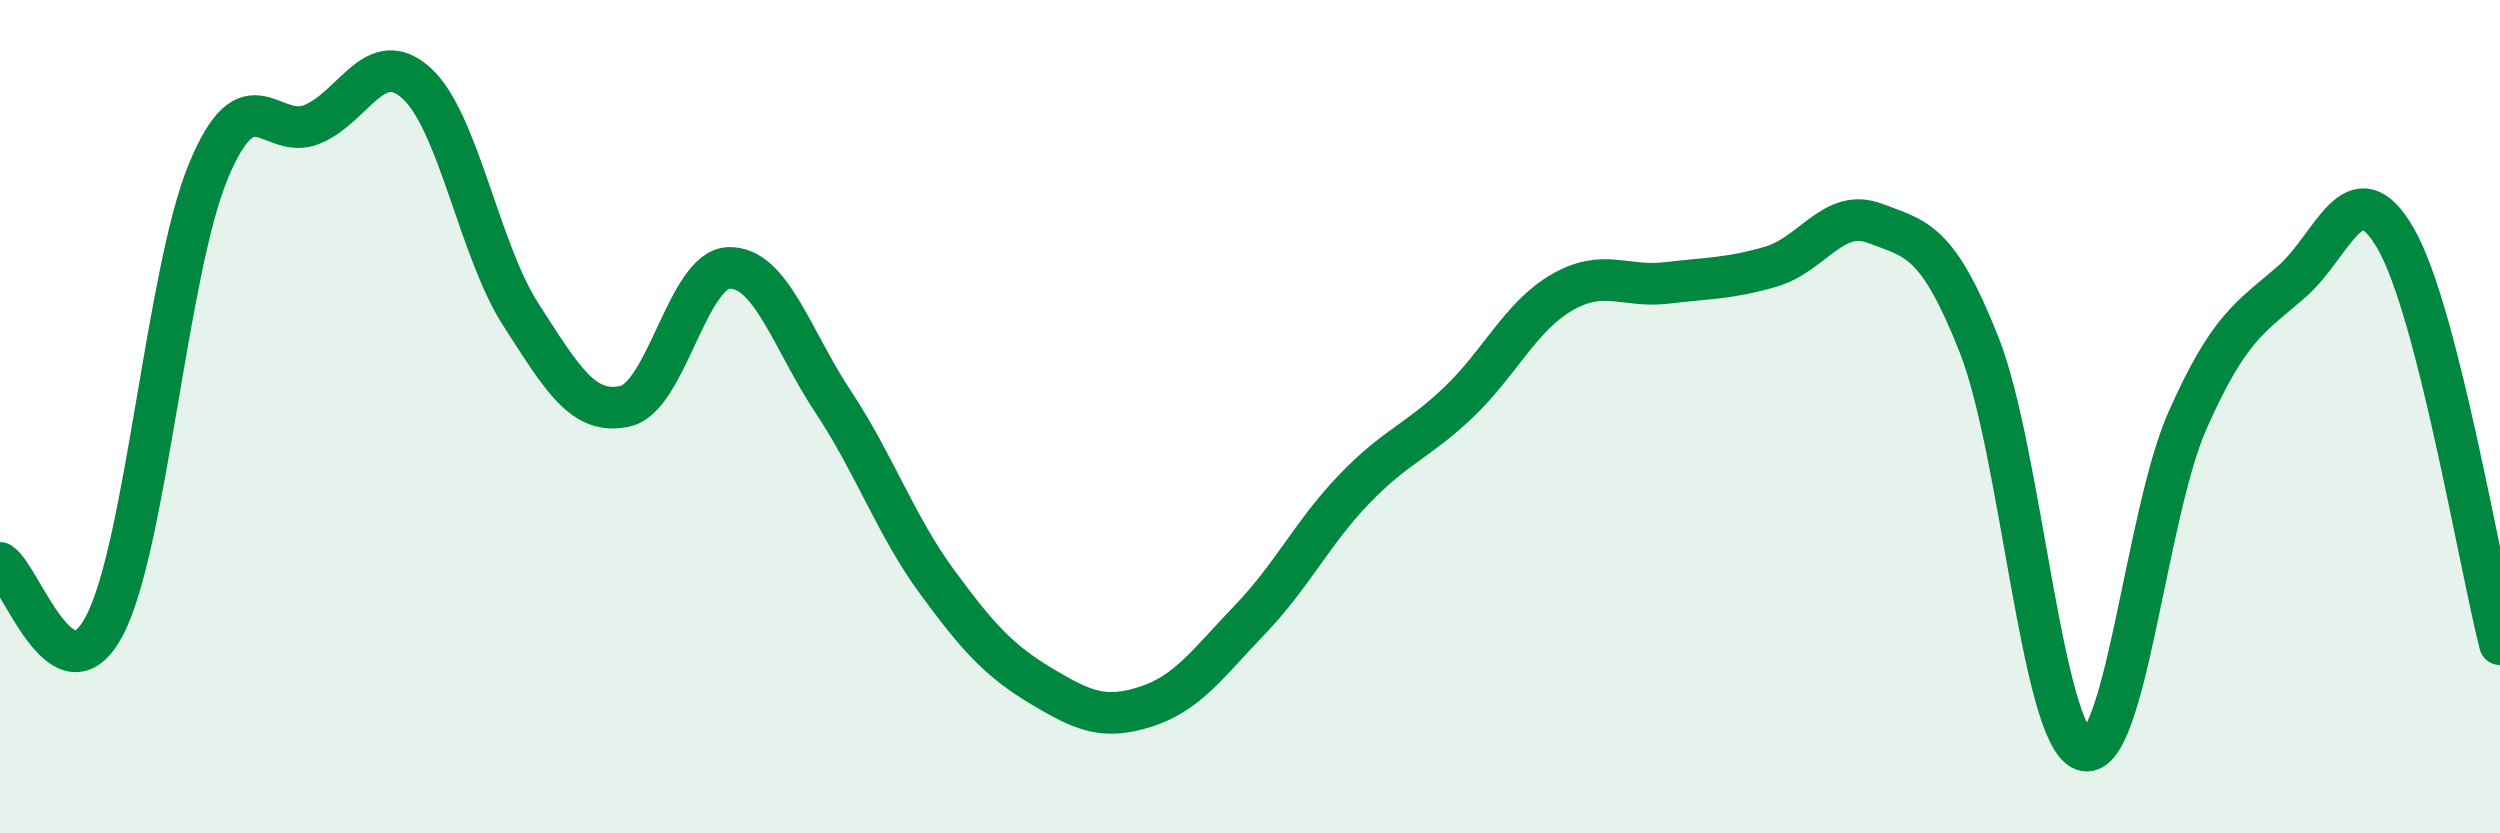 
    <svg width="60" height="20" viewBox="0 0 60 20" xmlns="http://www.w3.org/2000/svg">
      <path
        d="M 0,13.51 C 0.5,13.81 1.5,16.91 2.5,15.03 C 3.5,13.15 4,6.52 5,4.11 C 6,1.7 6.5,3.4 7.5,2.98 C 8.5,2.56 9,1.09 10,2 C 11,2.91 11.5,6 12.5,7.55 C 13.5,9.1 14,9.97 15,9.75 C 16,9.53 16.5,6.45 17.5,6.43 C 18.5,6.41 19,8.14 20,9.65 C 21,11.16 21.5,12.62 22.5,13.98 C 23.5,15.34 24,15.87 25,16.47 C 26,17.07 26.5,17.28 27.5,16.96 C 28.5,16.64 29,15.91 30,14.87 C 31,13.83 31.5,12.78 32.5,11.74 C 33.5,10.7 34,10.61 35,9.66 C 36,8.71 36.5,7.58 37.5,7.01 C 38.5,6.44 39,6.91 40,6.79 C 41,6.67 41.5,6.69 42.5,6.4 C 43.5,6.11 44,4.98 45,5.36 C 46,5.74 46.5,5.75 47.5,8.28 C 48.5,10.81 49,17.64 50,18 C 51,18.36 51.5,12.34 52.5,10.09 C 53.5,7.84 54,7.63 55,6.76 C 56,5.89 56.5,3.99 57.5,5.73 C 58.5,7.47 59.5,13.51 60,15.46L60 20L0 20Z"
        fill="#008740"
        opacity="0.1"
        stroke-linecap="round"
        stroke-linejoin="round"
      />
      <path
        d="M 0,13.51 C 0.5,13.81 1.5,16.91 2.5,15.03 C 3.5,13.15 4,6.52 5,4.11 C 6,1.7 6.5,3.4 7.5,2.98 C 8.5,2.56 9,1.09 10,2 C 11,2.91 11.5,6 12.5,7.55 C 13.5,9.1 14,9.97 15,9.75 C 16,9.53 16.5,6.45 17.5,6.43 C 18.5,6.41 19,8.14 20,9.65 C 21,11.16 21.5,12.62 22.5,13.98 C 23.5,15.34 24,15.87 25,16.47 C 26,17.07 26.5,17.28 27.5,16.96 C 28.5,16.64 29,15.91 30,14.87 C 31,13.83 31.5,12.78 32.5,11.74 C 33.5,10.7 34,10.61 35,9.66 C 36,8.71 36.5,7.58 37.5,7.01 C 38.5,6.44 39,6.91 40,6.79 C 41,6.67 41.5,6.69 42.5,6.4 C 43.5,6.11 44,4.98 45,5.36 C 46,5.74 46.5,5.75 47.5,8.28 C 48.5,10.81 49,17.64 50,18 C 51,18.36 51.5,12.34 52.5,10.09 C 53.5,7.84 54,7.63 55,6.76 C 56,5.89 56.5,3.99 57.5,5.73 C 58.5,7.47 59.5,13.51 60,15.46"
        stroke="#008740"
        stroke-width="1"
        fill="none"
        stroke-linecap="round"
        stroke-linejoin="round"
      />
    </svg>
  